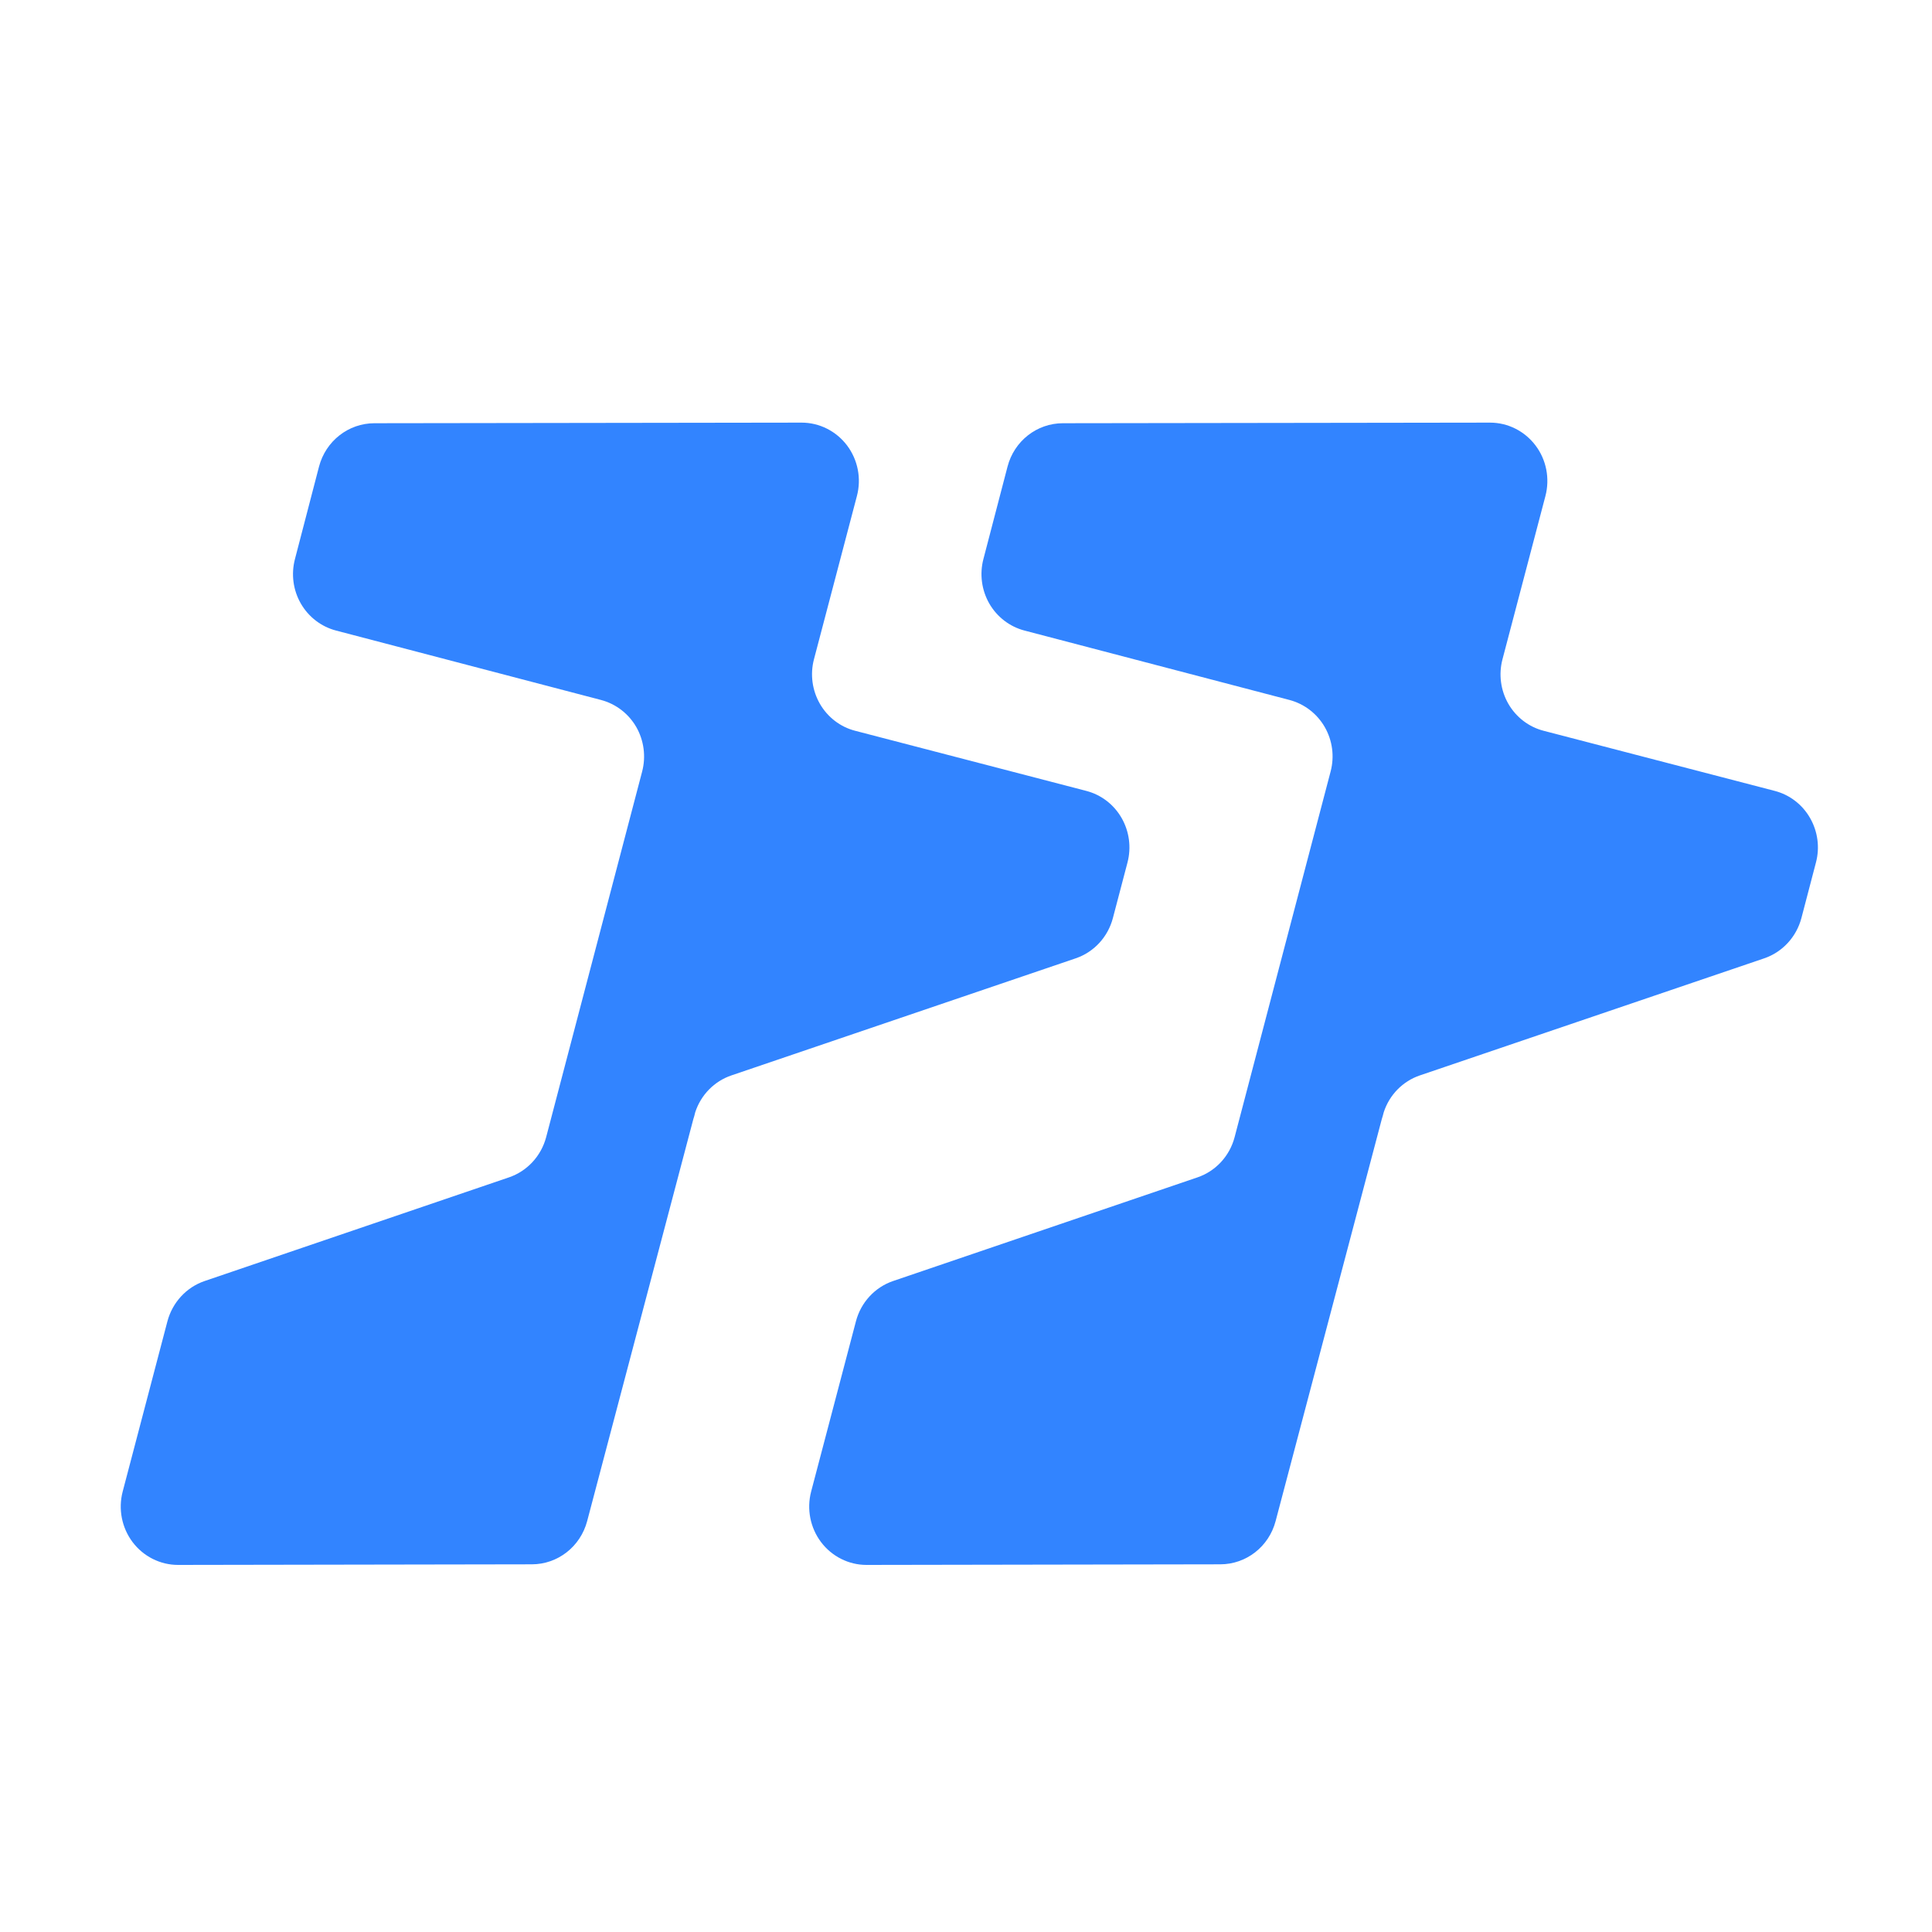 <svg width="32" height="32" viewBox="0 0 32 32" fill="none" xmlns="http://www.w3.org/2000/svg">
<path fill-rule="evenodd" clip-rule="evenodd" d="M2.949 25.92L8.809 25.91C9.238 25.91 9.613 25.617 9.725 25.195L11.483 18.539C11.489 18.521 11.495 18.502 11.5 18.483L11.515 18.423C11.609 18.135 11.831 17.908 12.115 17.812L17.817 15.873C18.12 15.77 18.351 15.519 18.433 15.206L18.675 14.285C18.74 14.036 18.705 13.771 18.577 13.548C18.449 13.325 18.239 13.164 17.993 13.1L14.164 12.104C13.918 12.041 13.708 11.879 13.58 11.657C13.452 11.434 13.416 11.168 13.482 10.919L14.193 8.216C14.27 7.926 14.209 7.616 14.03 7.378C13.85 7.14 13.572 7 13.277 7L6.202 7.01C5.771 7.01 5.395 7.305 5.284 7.728L4.885 9.261C4.82 9.51 4.855 9.775 4.983 9.997C5.111 10.219 5.321 10.38 5.566 10.444L9.956 11.594C10.201 11.659 10.411 11.82 10.539 12.042C10.666 12.265 10.701 12.53 10.636 12.779L9.046 18.835C8.963 19.148 8.732 19.398 8.43 19.501L3.389 21.218C3.087 21.321 2.856 21.572 2.773 21.885L2.032 24.705C1.956 24.995 2.017 25.304 2.196 25.542C2.376 25.78 2.654 25.92 2.949 25.92ZM14.352 25.92L20.212 25.91C20.641 25.91 21.017 25.617 21.128 25.195L22.886 18.539C22.892 18.521 22.898 18.502 22.903 18.483L22.919 18.423C23.012 18.135 23.234 17.908 23.518 17.812L29.221 15.873C29.523 15.77 29.754 15.519 29.837 15.206L30.078 14.285C30.144 14.036 30.108 13.771 29.98 13.548C29.852 13.325 29.642 13.164 29.396 13.1L25.567 12.104C25.322 12.041 25.111 11.879 24.983 11.657C24.855 11.434 24.82 11.168 24.886 10.919L25.597 8.216C25.673 7.926 25.613 7.616 25.433 7.378C25.253 7.14 24.975 7 24.68 7L17.605 7.01C17.174 7.01 16.798 7.305 16.688 7.728L16.288 9.261C16.223 9.51 16.259 9.775 16.386 9.997C16.514 10.219 16.724 10.38 16.969 10.444L21.359 11.594C21.604 11.659 21.814 11.82 21.942 12.042C22.07 12.265 22.105 12.53 22.039 12.779L20.449 18.835C20.367 19.148 20.136 19.398 19.834 19.501L14.792 21.218C14.49 21.321 14.259 21.572 14.177 21.885L13.435 24.705C13.359 24.995 13.42 25.304 13.599 25.542C13.779 25.78 14.057 25.92 14.352 25.92Z" fill="#3284FF"/>
</svg>
